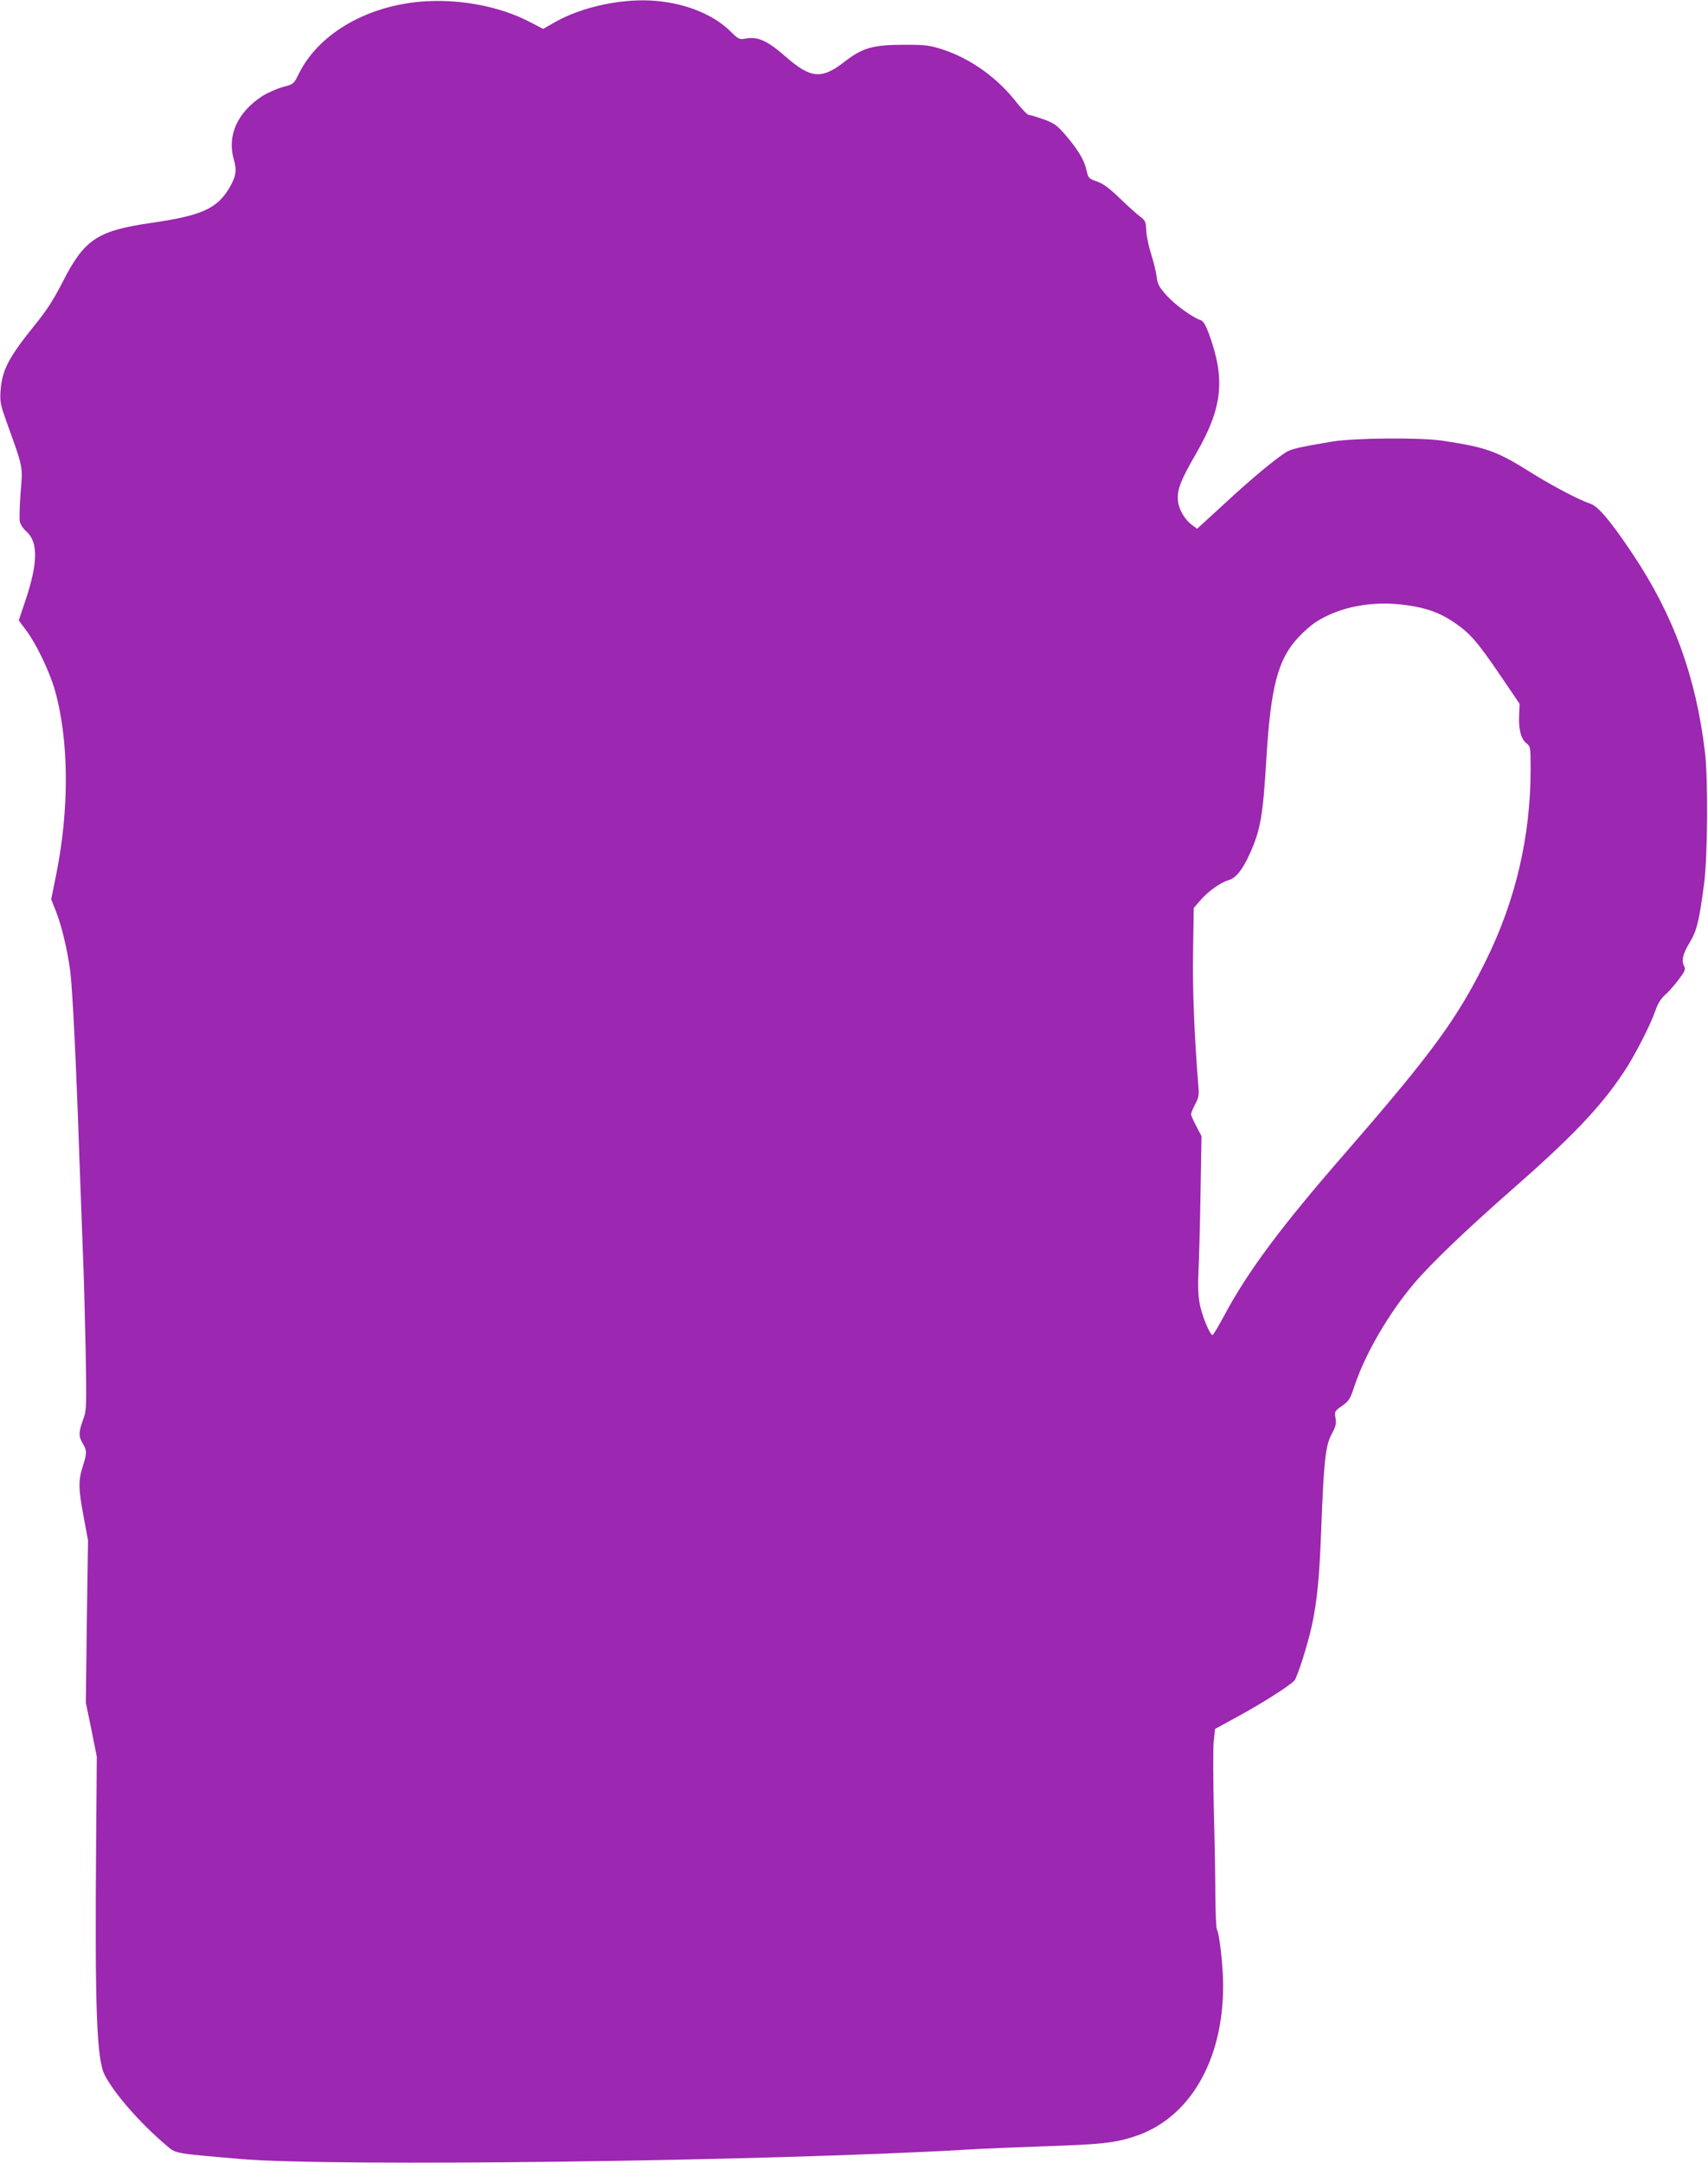<?xml version="1.0" standalone="no"?>
<!DOCTYPE svg PUBLIC "-//W3C//DTD SVG 20010904//EN"
 "http://www.w3.org/TR/2001/REC-SVG-20010904/DTD/svg10.dtd">
<svg version="1.0" xmlns="http://www.w3.org/2000/svg"
 width="1011pt" height="1280pt" viewBox="0 0 1011 1280"
 preserveAspectRatio="xMidYMid meet">
<g transform="translate(0,1280) scale(0.1,-0.1)"
fill="#9c27b0" stroke="none">
<path d="M2476 12789 c-321 -32 -593 -195 -707 -425 -30 -61 -31 -62 -95 -79
-36 -10 -90 -34 -122 -54 -147 -96 -209 -234 -168 -375 19 -65 13 -100 -27
-169 -73 -122 -164 -163 -462 -206 -321 -47 -395 -97 -524 -349 -52 -102 -93
-167 -164 -254 -158 -196 -195 -268 -204 -393 -4 -63 0 -81 37 -185 99 -274
95 -257 82 -415 -6 -77 -8 -153 -5 -170 3 -17 20 -43 39 -60 71 -62 69 -187
-6 -410 l-39 -116 46 -62 c59 -80 135 -238 167 -348 85 -297 88 -710 6 -1107
l-27 -134 24 -60 c37 -90 72 -238 89 -367 14 -115 35 -545 54 -1106 6 -165 15
-408 20 -540 6 -132 13 -400 17 -595 6 -348 5 -357 -16 -413 -26 -72 -26 -98
-1 -139 25 -41 25 -57 -1 -138 -26 -82 -25 -132 7 -300 l25 -135 -7 -480 -6
-480 33 -160 32 -160 -4 -505 c-8 -988 3 -1286 51 -1379 56 -109 208 -283 361
-413 62 -53 40 -49 449 -84 545 -46 3111 -13 4295 56 94 6 304 14 468 20 323
11 402 19 517 56 327 103 531 446 530 896 0 111 -22 308 -37 331 -4 7 -8 93
-9 192 0 99 -4 329 -9 510 -4 182 -5 365 -1 407 l8 77 139 76 c146 80 302 179
331 211 18 21 80 216 104 329 30 138 44 284 54 550 16 420 25 506 61 576 26
48 30 66 24 98 -6 39 -5 41 39 72 41 29 48 41 72 113 63 192 203 433 354 611
102 120 307 316 570 547 363 318 532 494 671 703 65 97 158 279 187 363 14 42
32 71 56 93 20 17 57 58 81 91 37 48 43 62 35 78 -19 35 -10 73 30 140 44 73
57 125 87 351 21 165 24 618 5 779 -54 448 -186 809 -426 1169 -131 196 -207
287 -254 301 -62 20 -220 103 -342 179 -212 133 -268 153 -530 193 -133 20
-519 17 -655 -5 -180 -30 -245 -44 -273 -63 -67 -43 -201 -154 -356 -297
l-170 -156 -28 21 c-43 30 -80 92 -85 142 -8 64 14 122 107 282 157 272 175
441 74 714 -19 49 -32 71 -48 76 -47 15 -149 89 -200 145 -46 52 -54 66 -60
113 -3 29 -18 88 -32 132 -14 43 -27 105 -29 138 -2 53 -5 61 -36 84 -19 14
-72 62 -119 107 -63 61 -98 87 -136 101 -50 17 -52 19 -64 71 -13 59 -52 122
-130 212 -44 50 -62 63 -123 85 -40 14 -79 26 -87 26 -8 0 -40 33 -72 73 -110
143 -272 260 -435 313 -80 26 -101 29 -228 29 -189 0 -248 -17 -357 -101 -135
-105 -199 -99 -348 31 -109 96 -167 121 -240 106 -33 -6 -39 -3 -89 46 -107
104 -281 170 -471 180 -190 9 -414 -42 -565 -128 l-70 -40 -75 39 c-186 98
-436 143 -664 121z m5849 -3570 c117 -16 196 -44 279 -100 96 -64 141 -116
279 -319 l112 -165 -3 -67 c-4 -83 11 -141 43 -166 24 -19 25 -23 25 -153 0
-399 -89 -778 -265 -1134 -170 -344 -317 -545 -828 -1133 -386 -443 -581 -705
-722 -969 -33 -62 -64 -113 -68 -113 -16 0 -66 124 -77 192 -8 43 -10 113 -6
181 3 62 9 268 12 458 l6 346 -31 59 c-17 32 -31 64 -31 71 0 7 11 32 24 58
20 36 24 56 20 98 -25 311 -36 587 -32 810 l4 254 37 43 c46 54 119 107 170
122 44 13 82 61 127 161 61 136 76 224 95 544 26 437 68 600 189 730 31 34 78
75 105 92 142 92 338 128 536 100z"/>
</g>
</svg>
